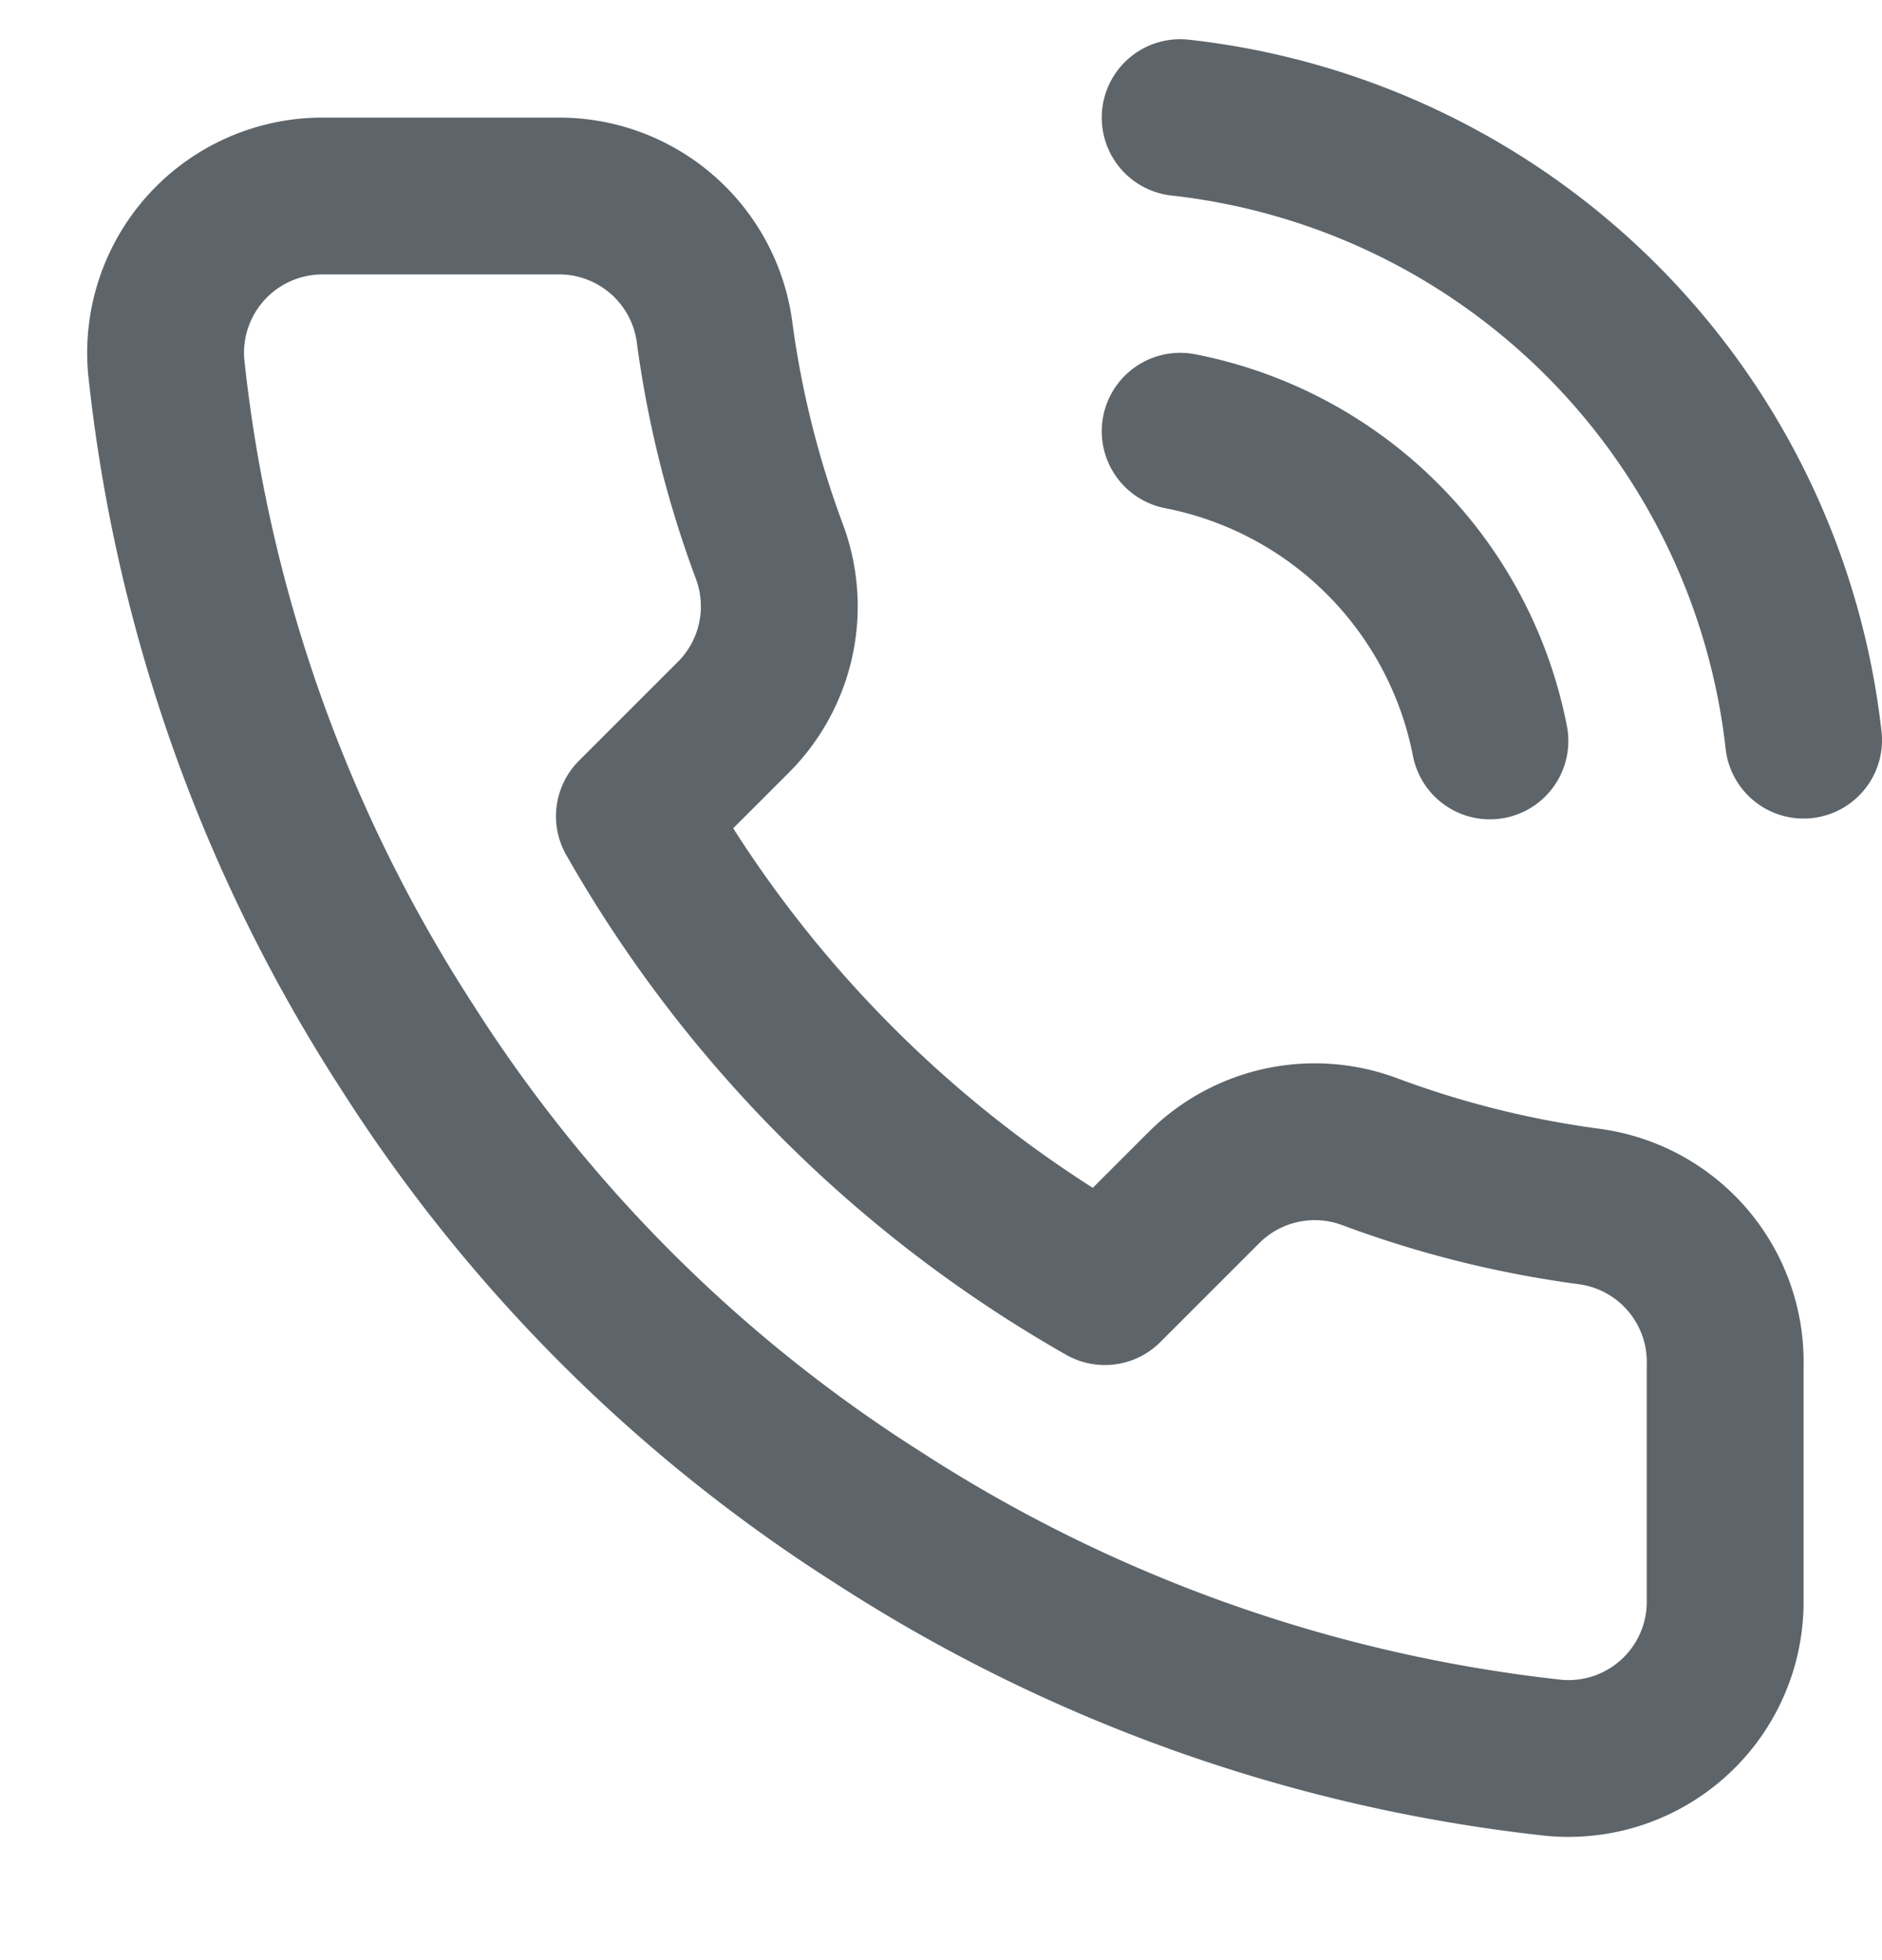 <svg width="24" height="25" fill="none" xmlns="http://www.w3.org/2000/svg"><g clip-path="url(#a)"><path d="M15.05 5.5A5 5 0 0 1 19 9.45M15.05 1.5A9 9 0 0 1 23 9.44m-1 7.98v3a1.998 1.998 0 0 1-2.18 2 19.791 19.791 0 0 1-8.63-3.07 19.5 19.5 0 0 1-6-6 19.79 19.79 0 0 1-3.07-8.67A2 2 0 0 1 4.11 2.5h3a2 2 0 0 1 2 1.72c.127.96.362 1.903.7 2.81a2 2 0 0 1-.45 2.11l-1.27 1.27a16.001 16.001 0 0 0 6 6l1.27-1.27a2 2 0 0 1 2.11-.45c.908.339 1.85.573 2.81.7A2 2 0 0 1 22 17.42Z" stroke="#5E656A" stroke-width="2" stroke-linecap="round" stroke-linejoin="round"/></g><defs><clipPath id="a"><path fill="#fff" transform="translate(0 .5)" d="M0 0h24v24H0z"/></clipPath></defs></svg>